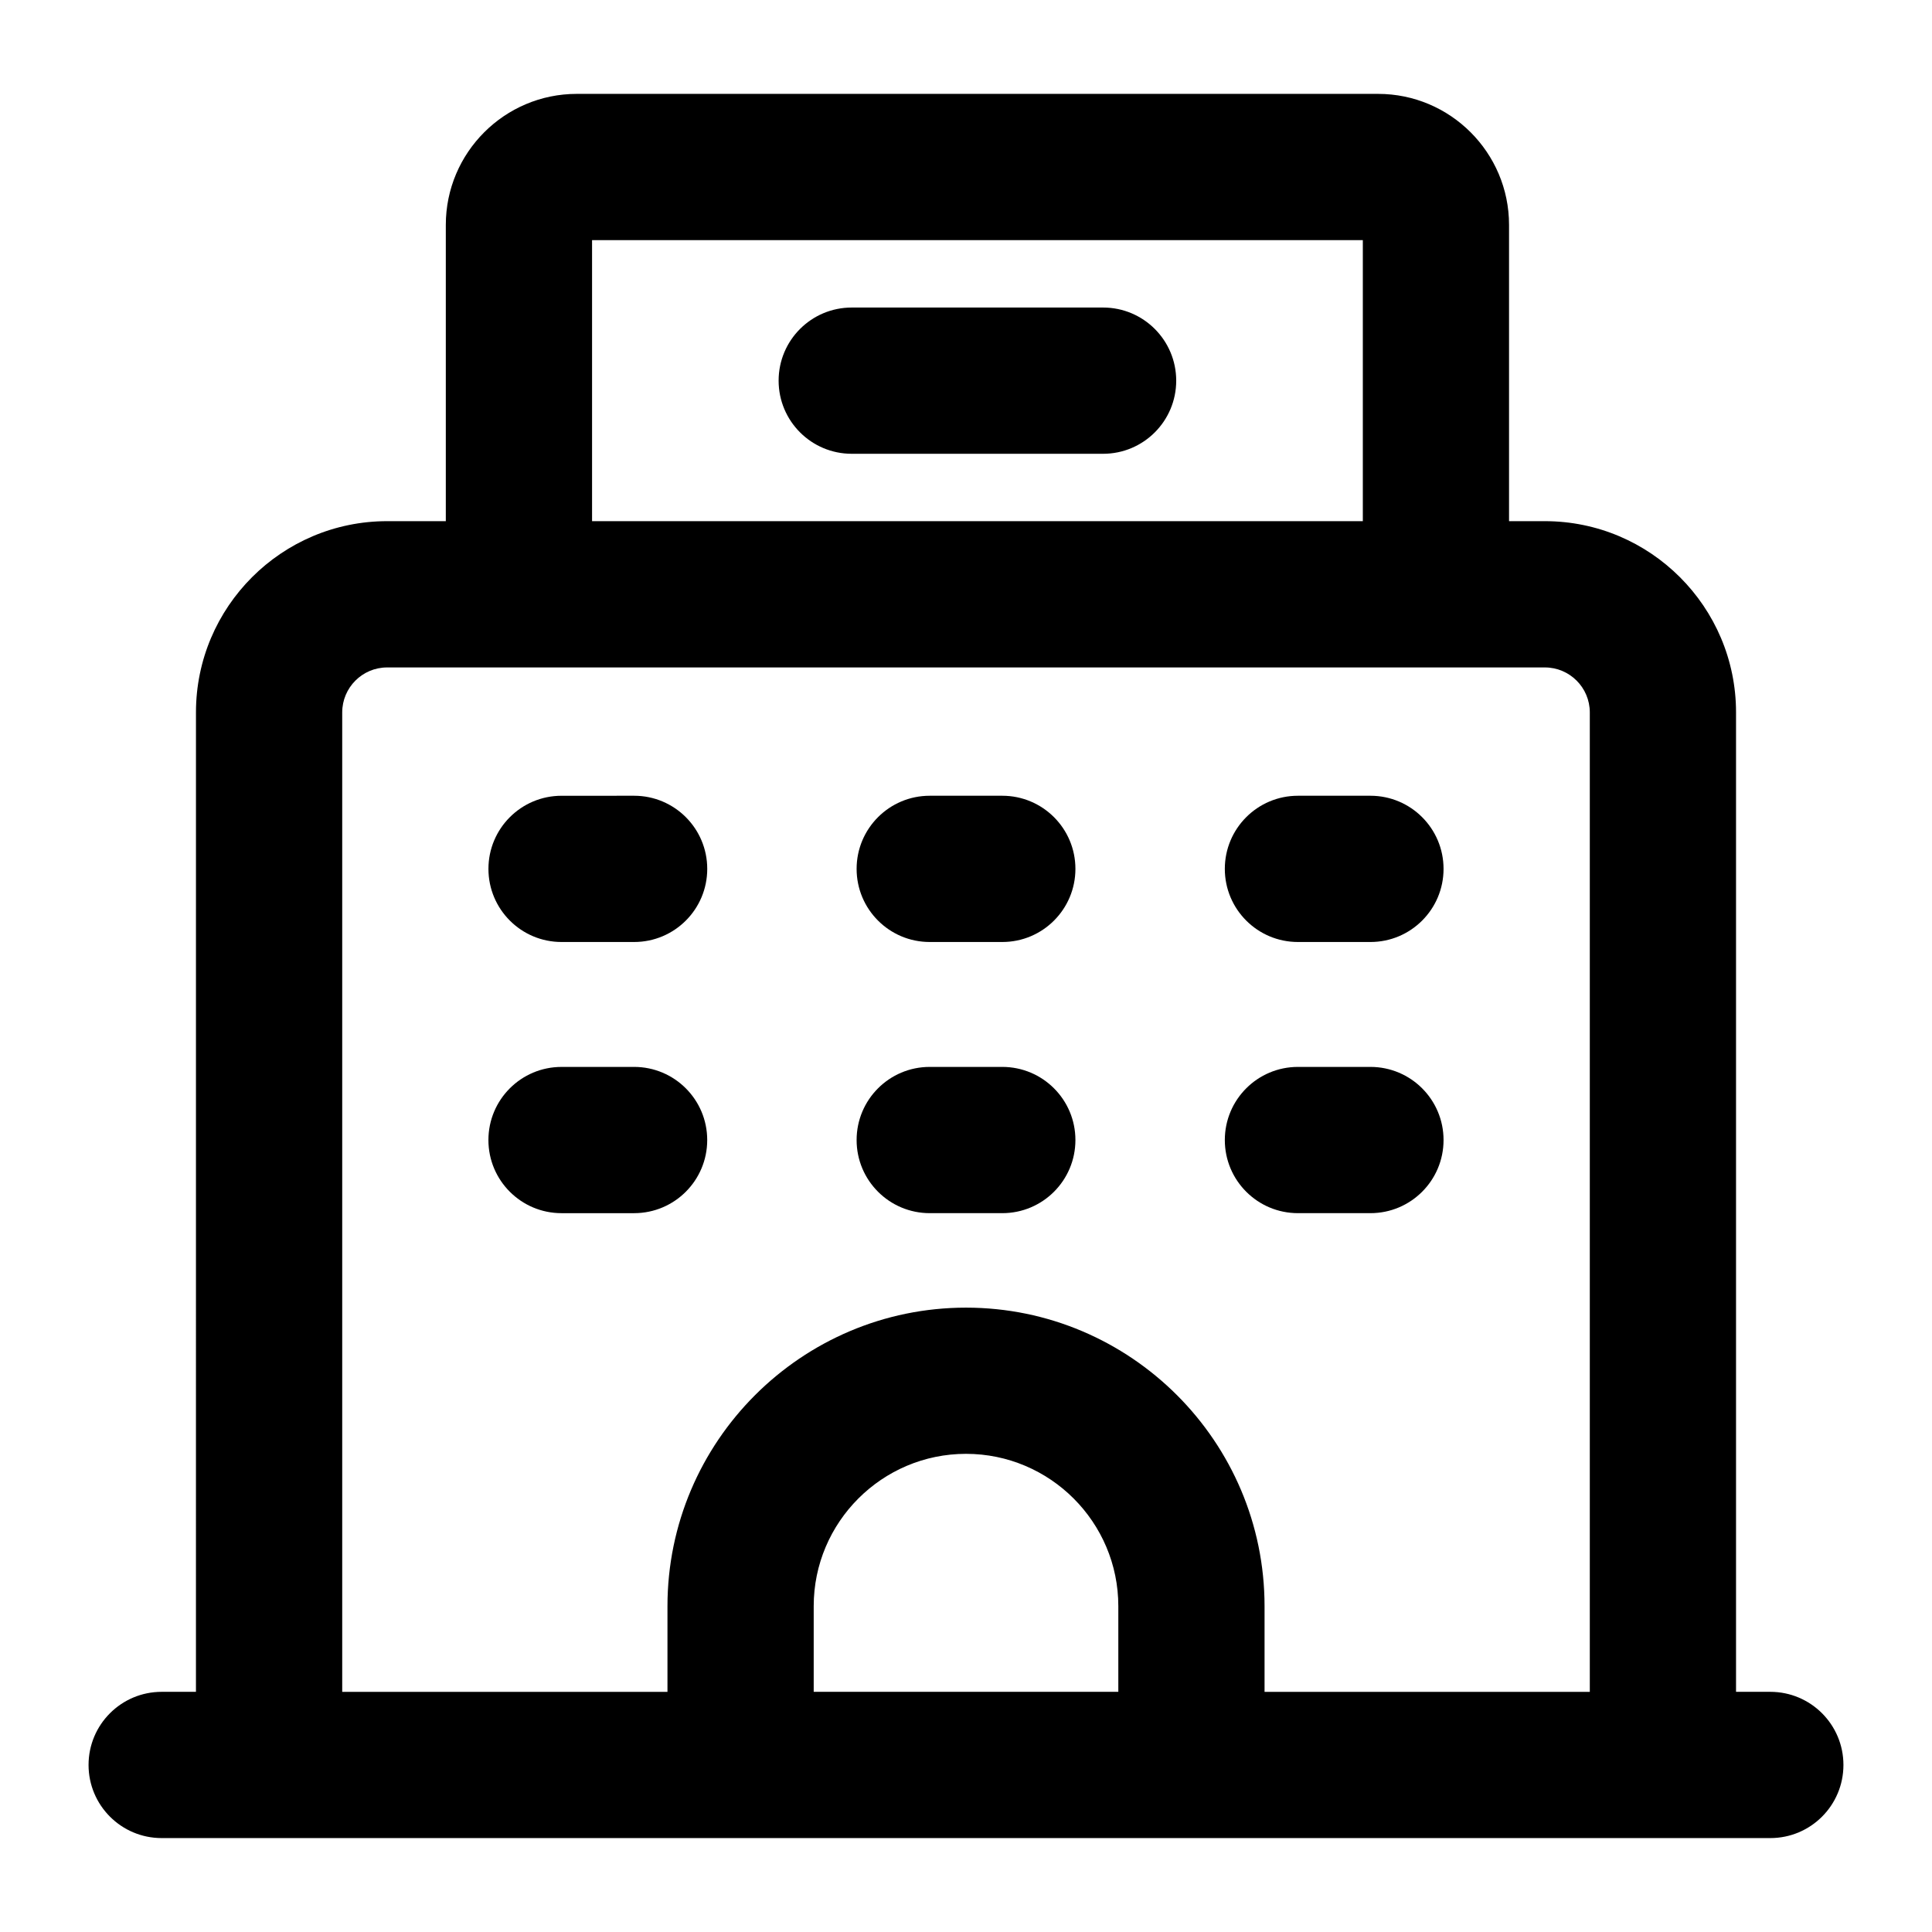 <?xml version="1.0" encoding="UTF-8"?>
<!-- Uploaded to: ICON Repo, www.svgrepo.com, Generator: ICON Repo Mixer Tools -->
<svg fill="#000000" width="800px" height="800px" version="1.1" viewBox="144 144 512 512" xmlns="http://www.w3.org/2000/svg">
 <g>
  <path d="m186.85 631.11h426.3c10.711 0 19.379-8.676 19.379-19.379 0-10.699-8.668-19.379-19.379-19.379h-9.082v-259.57c0-27.941-22.727-50.668-50.656-50.668h-9.5v-78.52c0-19.141-15.574-34.715-34.703-34.715h-212.36c-19.133 0-34.703 15.574-34.703 34.715v78.52h-15.555c-27.93 0-50.656 22.727-50.656 50.668l-0.004 259.57h-9.082c-10.711 0-19.379 8.676-19.379 19.379 0.004 10.699 8.668 19.379 19.379 19.379zm172.79-38.758v-22.707c0-22.254 18.109-40.363 40.363-40.363s40.363 18.109 40.363 40.363v22.707zm-58.738-384.71h204.26v74.48h-204.26zm-66.211 125.15c0-6.566 5.336-11.914 11.902-11.914h306.82c6.566 0 11.902 5.348 11.902 11.914v259.57h-86.195v-22.707c0-43.629-35.5-79.117-79.117-79.117s-79.117 35.492-79.117 79.117v22.707h-86.195z"/>
  <path d="m292.82 393.64h19.227c10.711 0 19.379-8.676 19.379-19.379 0-10.699-8.668-19.379-19.379-19.379l-19.227 0.004c-10.711 0-19.379 8.676-19.379 19.379 0.004 10.699 8.668 19.375 19.379 19.375z"/>
  <path d="m390.39 393.64h19.227c10.711 0 19.379-8.676 19.379-19.379 0-10.699-8.668-19.379-19.379-19.379h-19.227c-10.711 0-19.379 8.676-19.379 19.379s8.668 19.379 19.379 19.379z"/>
  <path d="m487.97 393.64h19.207c10.711 0 19.379-8.676 19.379-19.379 0-10.699-8.668-19.379-19.379-19.379h-19.207c-10.711 0-19.379 8.676-19.379 19.379s8.668 19.379 19.379 19.379z"/>
  <path d="m331.42 446.12c0-10.699-8.668-19.379-19.379-19.379l-19.227 0.004c-10.711 0-19.379 8.676-19.379 19.379 0 10.699 8.668 19.379 19.379 19.379h19.227c10.711-0.004 19.379-8.68 19.379-19.383z"/>
  <path d="m390.39 465.5h19.227c10.711 0 19.379-8.676 19.379-19.379 0-10.699-8.668-19.379-19.379-19.379h-19.227c-10.711 0-19.379 8.676-19.379 19.379 0 10.703 8.668 19.379 19.379 19.379z"/>
  <path d="m487.97 465.5h19.207c10.711 0 19.379-8.676 19.379-19.379 0-10.699-8.668-19.379-19.379-19.379h-19.207c-10.711 0-19.379 8.676-19.379 19.379 0 10.703 8.668 19.379 19.379 19.379z"/>
  <path d="m436.33 225.5h-66.609c-10.711 0-19.379 8.676-19.379 19.379 0 10.699 8.668 19.379 19.379 19.379h66.609c10.711 0 19.379-8.676 19.379-19.379-0.004-10.703-8.668-19.379-19.379-19.379z"/>
 </g>
</svg>